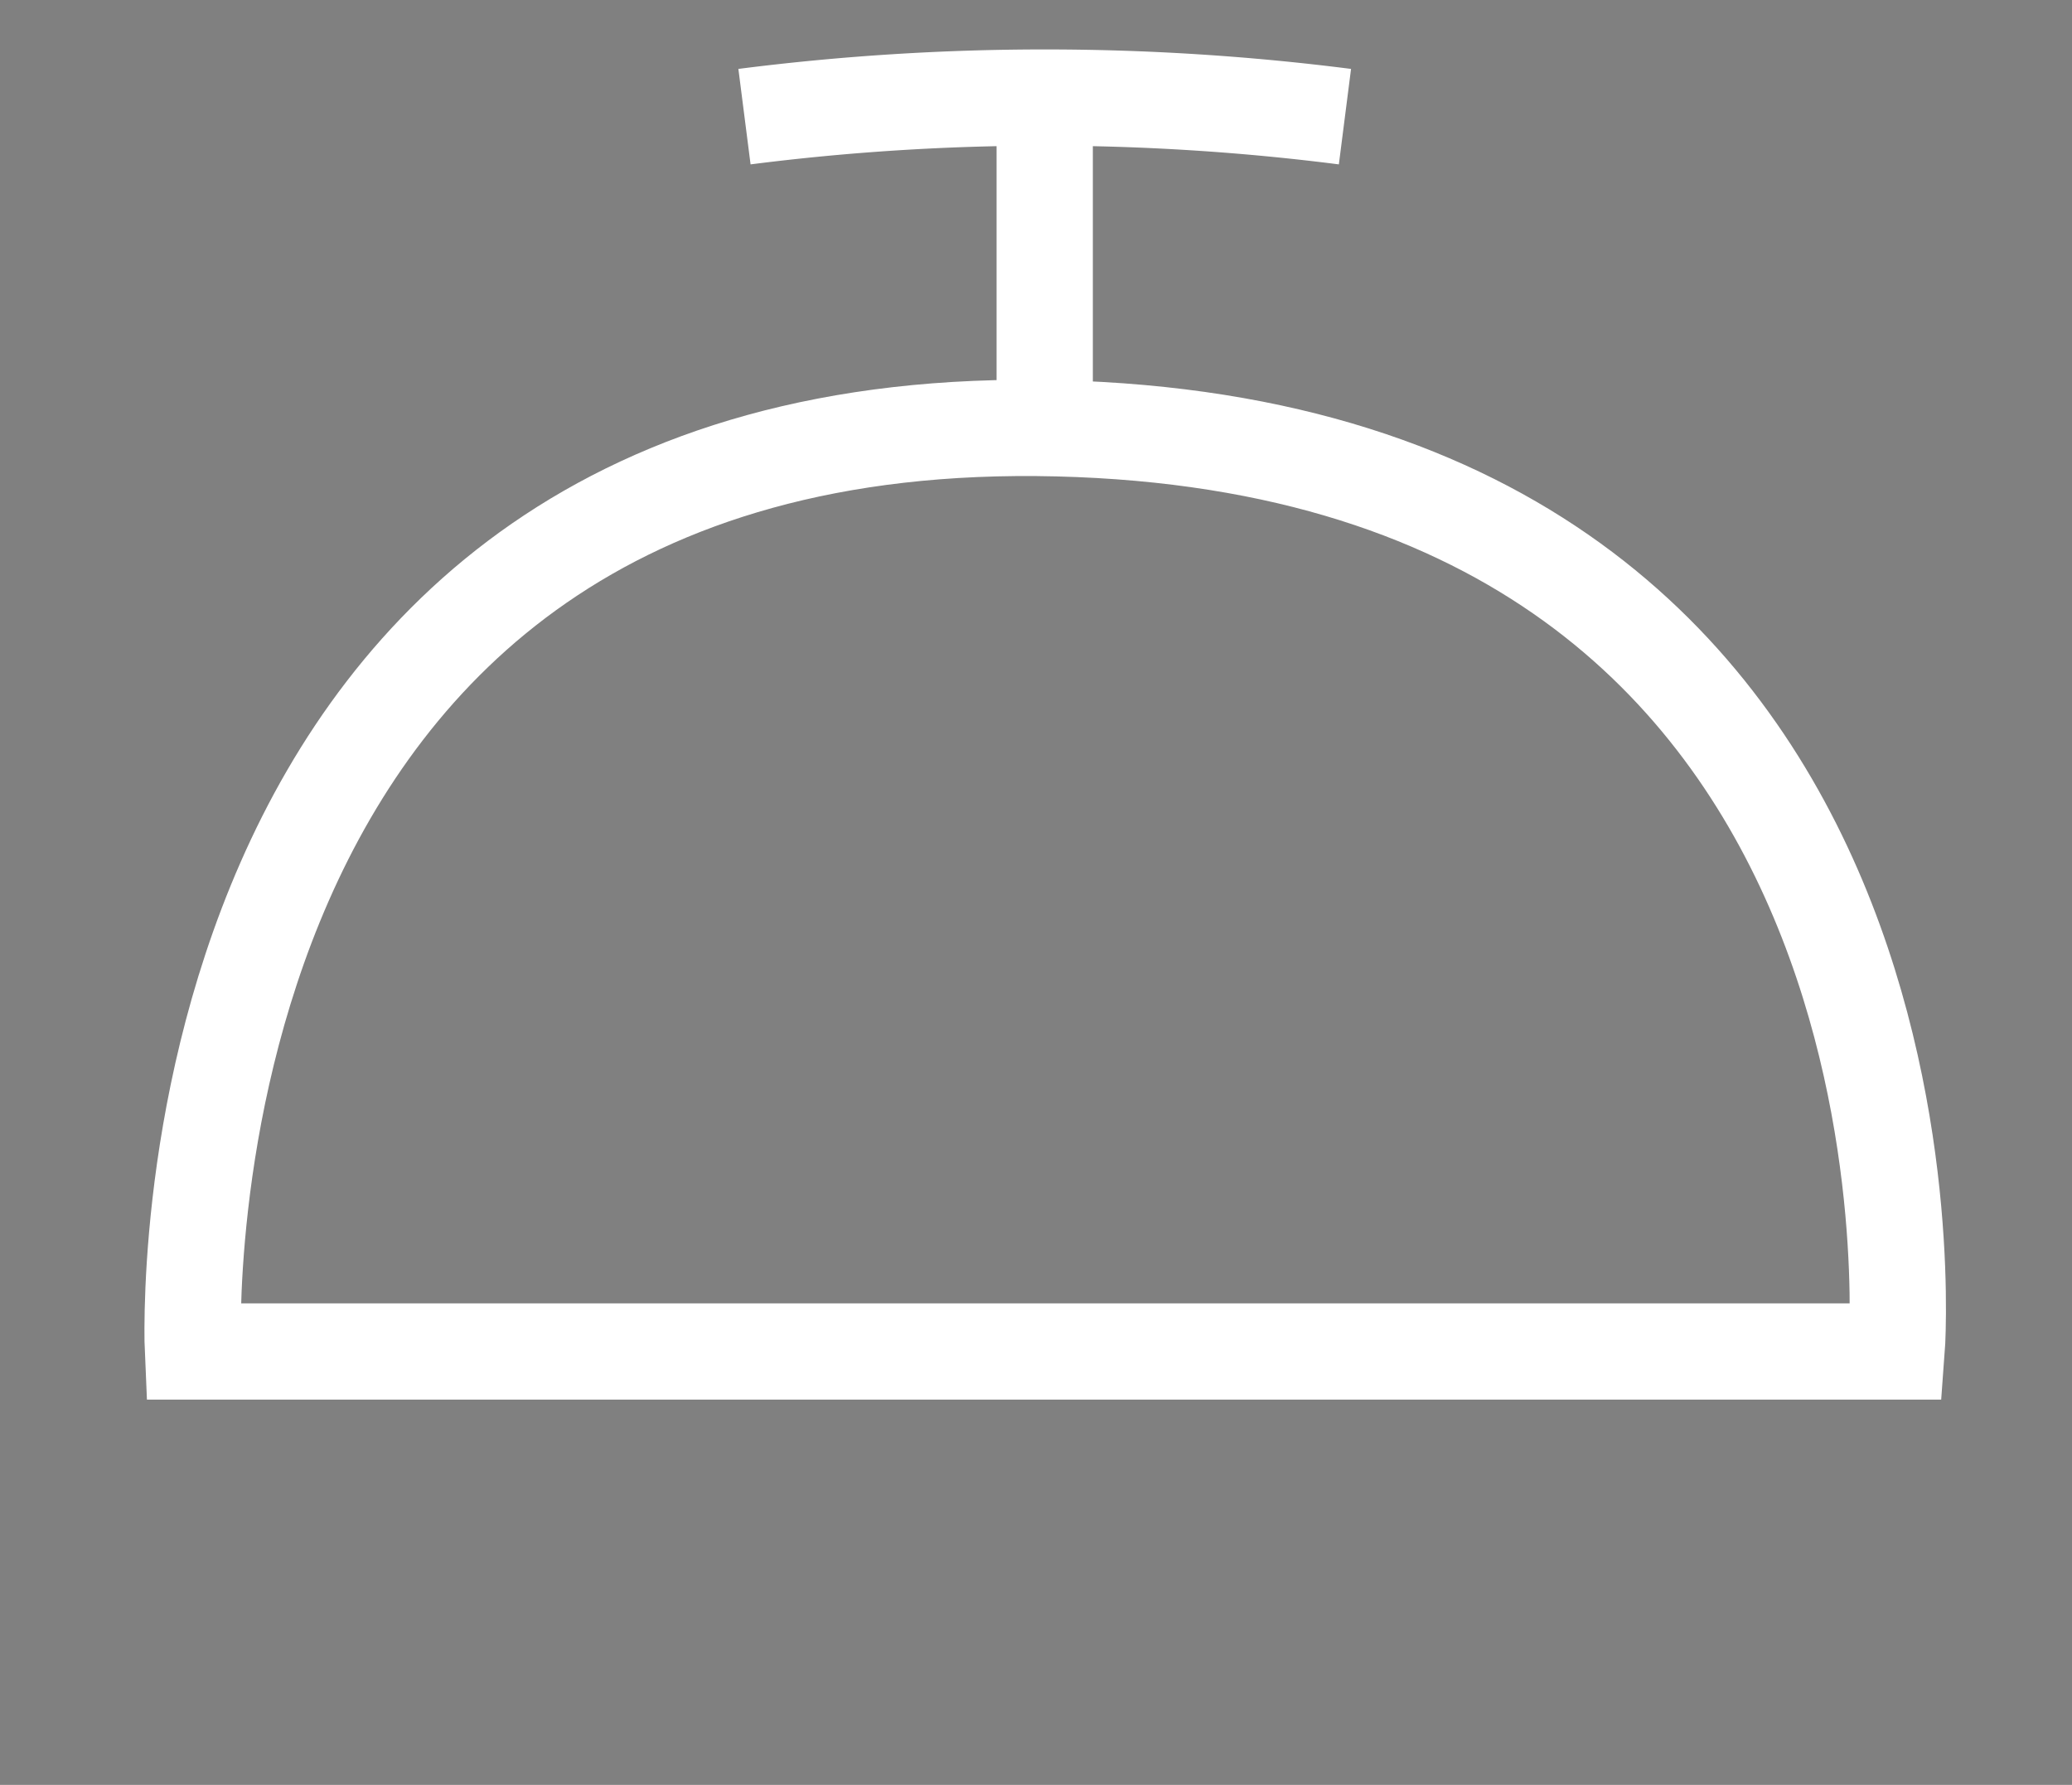 <svg xmlns="http://www.w3.org/2000/svg" width="21.525" height="18.545" viewBox="0 0 21.525 18.545">
  <rect x="0" y="0" width="21.525" height="18.545" fill="#808080" stroke="none"/>
  <g transform="translate(2 1)">
    <path d="M3058.837-622.705s-.452-9.826,8.984-9.592,8.715,9.592,8.715,9.592Z" transform="translate(-3058.833 635.747)" stroke="#fff" fill="transparent" stroke-width="1"/>
    <path d="M3073.593-641.911a24.622,24.622,0,0,1,6.238,0" transform="translate(-3067.859 642.123)" stroke="#fff" stroke-width="1"/>
    <path d="M3079.558-635.4v-3.083" transform="translate(-3070.705 638.698)" stroke="#fff" stroke-width="1"/>
  </g>
</svg>
